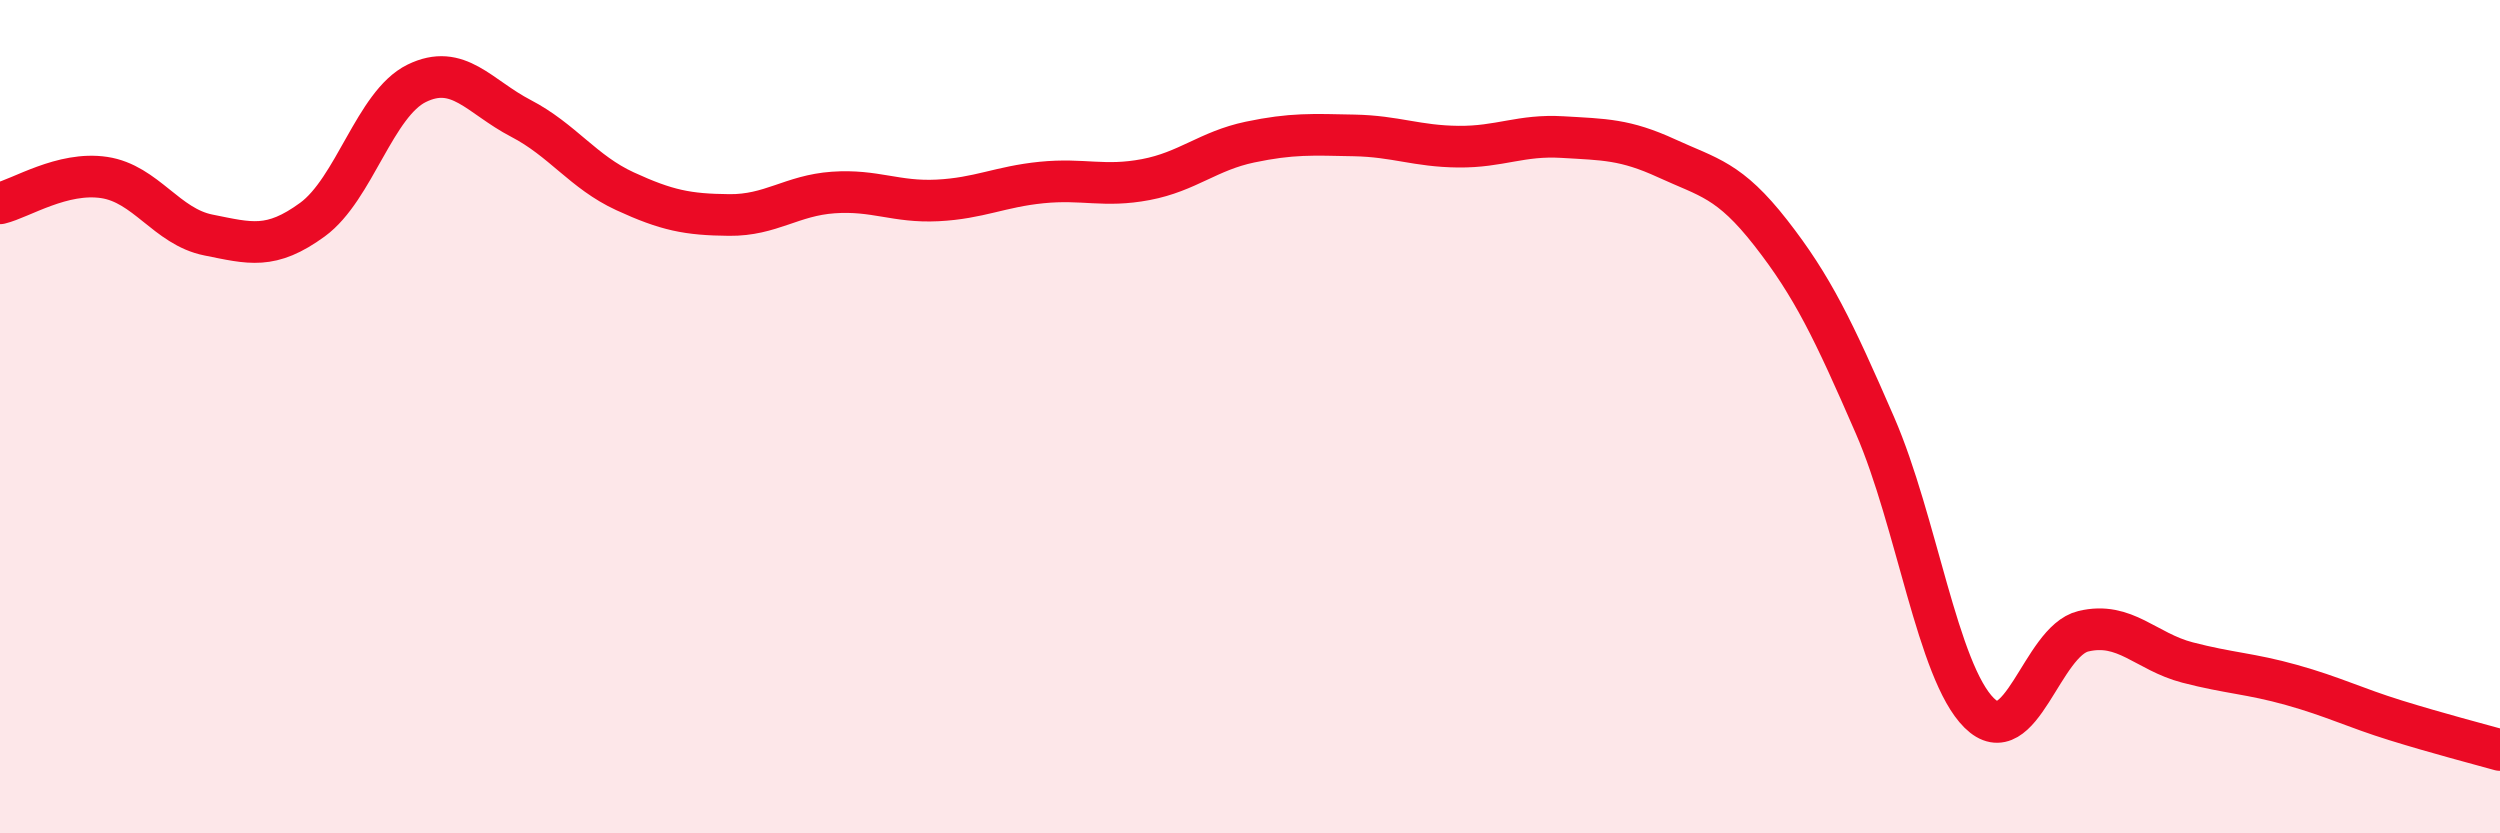 
    <svg width="60" height="20" viewBox="0 0 60 20" xmlns="http://www.w3.org/2000/svg">
      <path
        d="M 0,4.88 C 0.5,4.76 1.5,4.11 2.5,4.26 C 3.5,4.41 4,5.44 5,5.64 C 6,5.84 6.5,6 7.5,5.27 C 8.5,4.54 9,2.49 10,2 C 11,1.51 11.5,2.32 12.5,2.84 C 13.5,3.36 14,4.13 15,4.59 C 16,5.05 16.5,5.15 17.5,5.16 C 18.5,5.17 19,4.69 20,4.62 C 21,4.55 21.5,4.86 22.5,4.81 C 23.5,4.76 24,4.48 25,4.38 C 26,4.28 26.5,4.5 27.5,4.31 C 28.5,4.12 29,3.62 30,3.41 C 31,3.2 31.5,3.23 32.5,3.25 C 33.5,3.27 34,3.51 35,3.52 C 36,3.53 36.5,3.23 37.5,3.29 C 38.5,3.35 39,3.34 40,3.8 C 41,4.26 41.5,4.31 42.5,5.59 C 43.5,6.87 44,7.91 45,10.21 C 46,12.51 46.5,16.12 47.5,17.11 C 48.5,18.1 49,15.39 50,15.15 C 51,14.91 51.5,15.64 52.5,15.9 C 53.5,16.16 54,16.16 55,16.44 C 56,16.72 56.5,16.98 57.5,17.29 C 58.5,17.6 59.5,17.86 60,18L60 20L0 20Z"
        fill="#EB0A25"
        opacity="0.1"
        stroke-linecap="round"
        stroke-linejoin="round"
      />
      <path
        d="M 0,4.88 C 0.5,4.76 1.5,4.11 2.5,4.26 C 3.5,4.41 4,5.44 5,5.64 C 6,5.84 6.5,6 7.5,5.27 C 8.5,4.54 9,2.49 10,2 C 11,1.51 11.5,2.32 12.5,2.84 C 13.5,3.36 14,4.13 15,4.59 C 16,5.05 16.5,5.15 17.5,5.16 C 18.5,5.17 19,4.69 20,4.62 C 21,4.55 21.5,4.86 22.5,4.81 C 23.5,4.76 24,4.48 25,4.38 C 26,4.28 26.5,4.5 27.5,4.31 C 28.5,4.12 29,3.62 30,3.41 C 31,3.2 31.5,3.23 32.5,3.25 C 33.5,3.27 34,3.51 35,3.52 C 36,3.53 36.5,3.23 37.5,3.29 C 38.5,3.35 39,3.34 40,3.8 C 41,4.26 41.5,4.31 42.5,5.59 C 43.5,6.87 44,7.91 45,10.21 C 46,12.51 46.5,16.12 47.5,17.11 C 48.5,18.1 49,15.39 50,15.15 C 51,14.91 51.5,15.64 52.5,15.9 C 53.5,16.16 54,16.16 55,16.44 C 56,16.72 56.5,16.98 57.5,17.29 C 58.5,17.6 59.5,17.86 60,18"
        stroke="#EB0A25"
        stroke-width="1"
        fill="none"
        stroke-linecap="round"
        stroke-linejoin="round"
      />
    </svg>
  